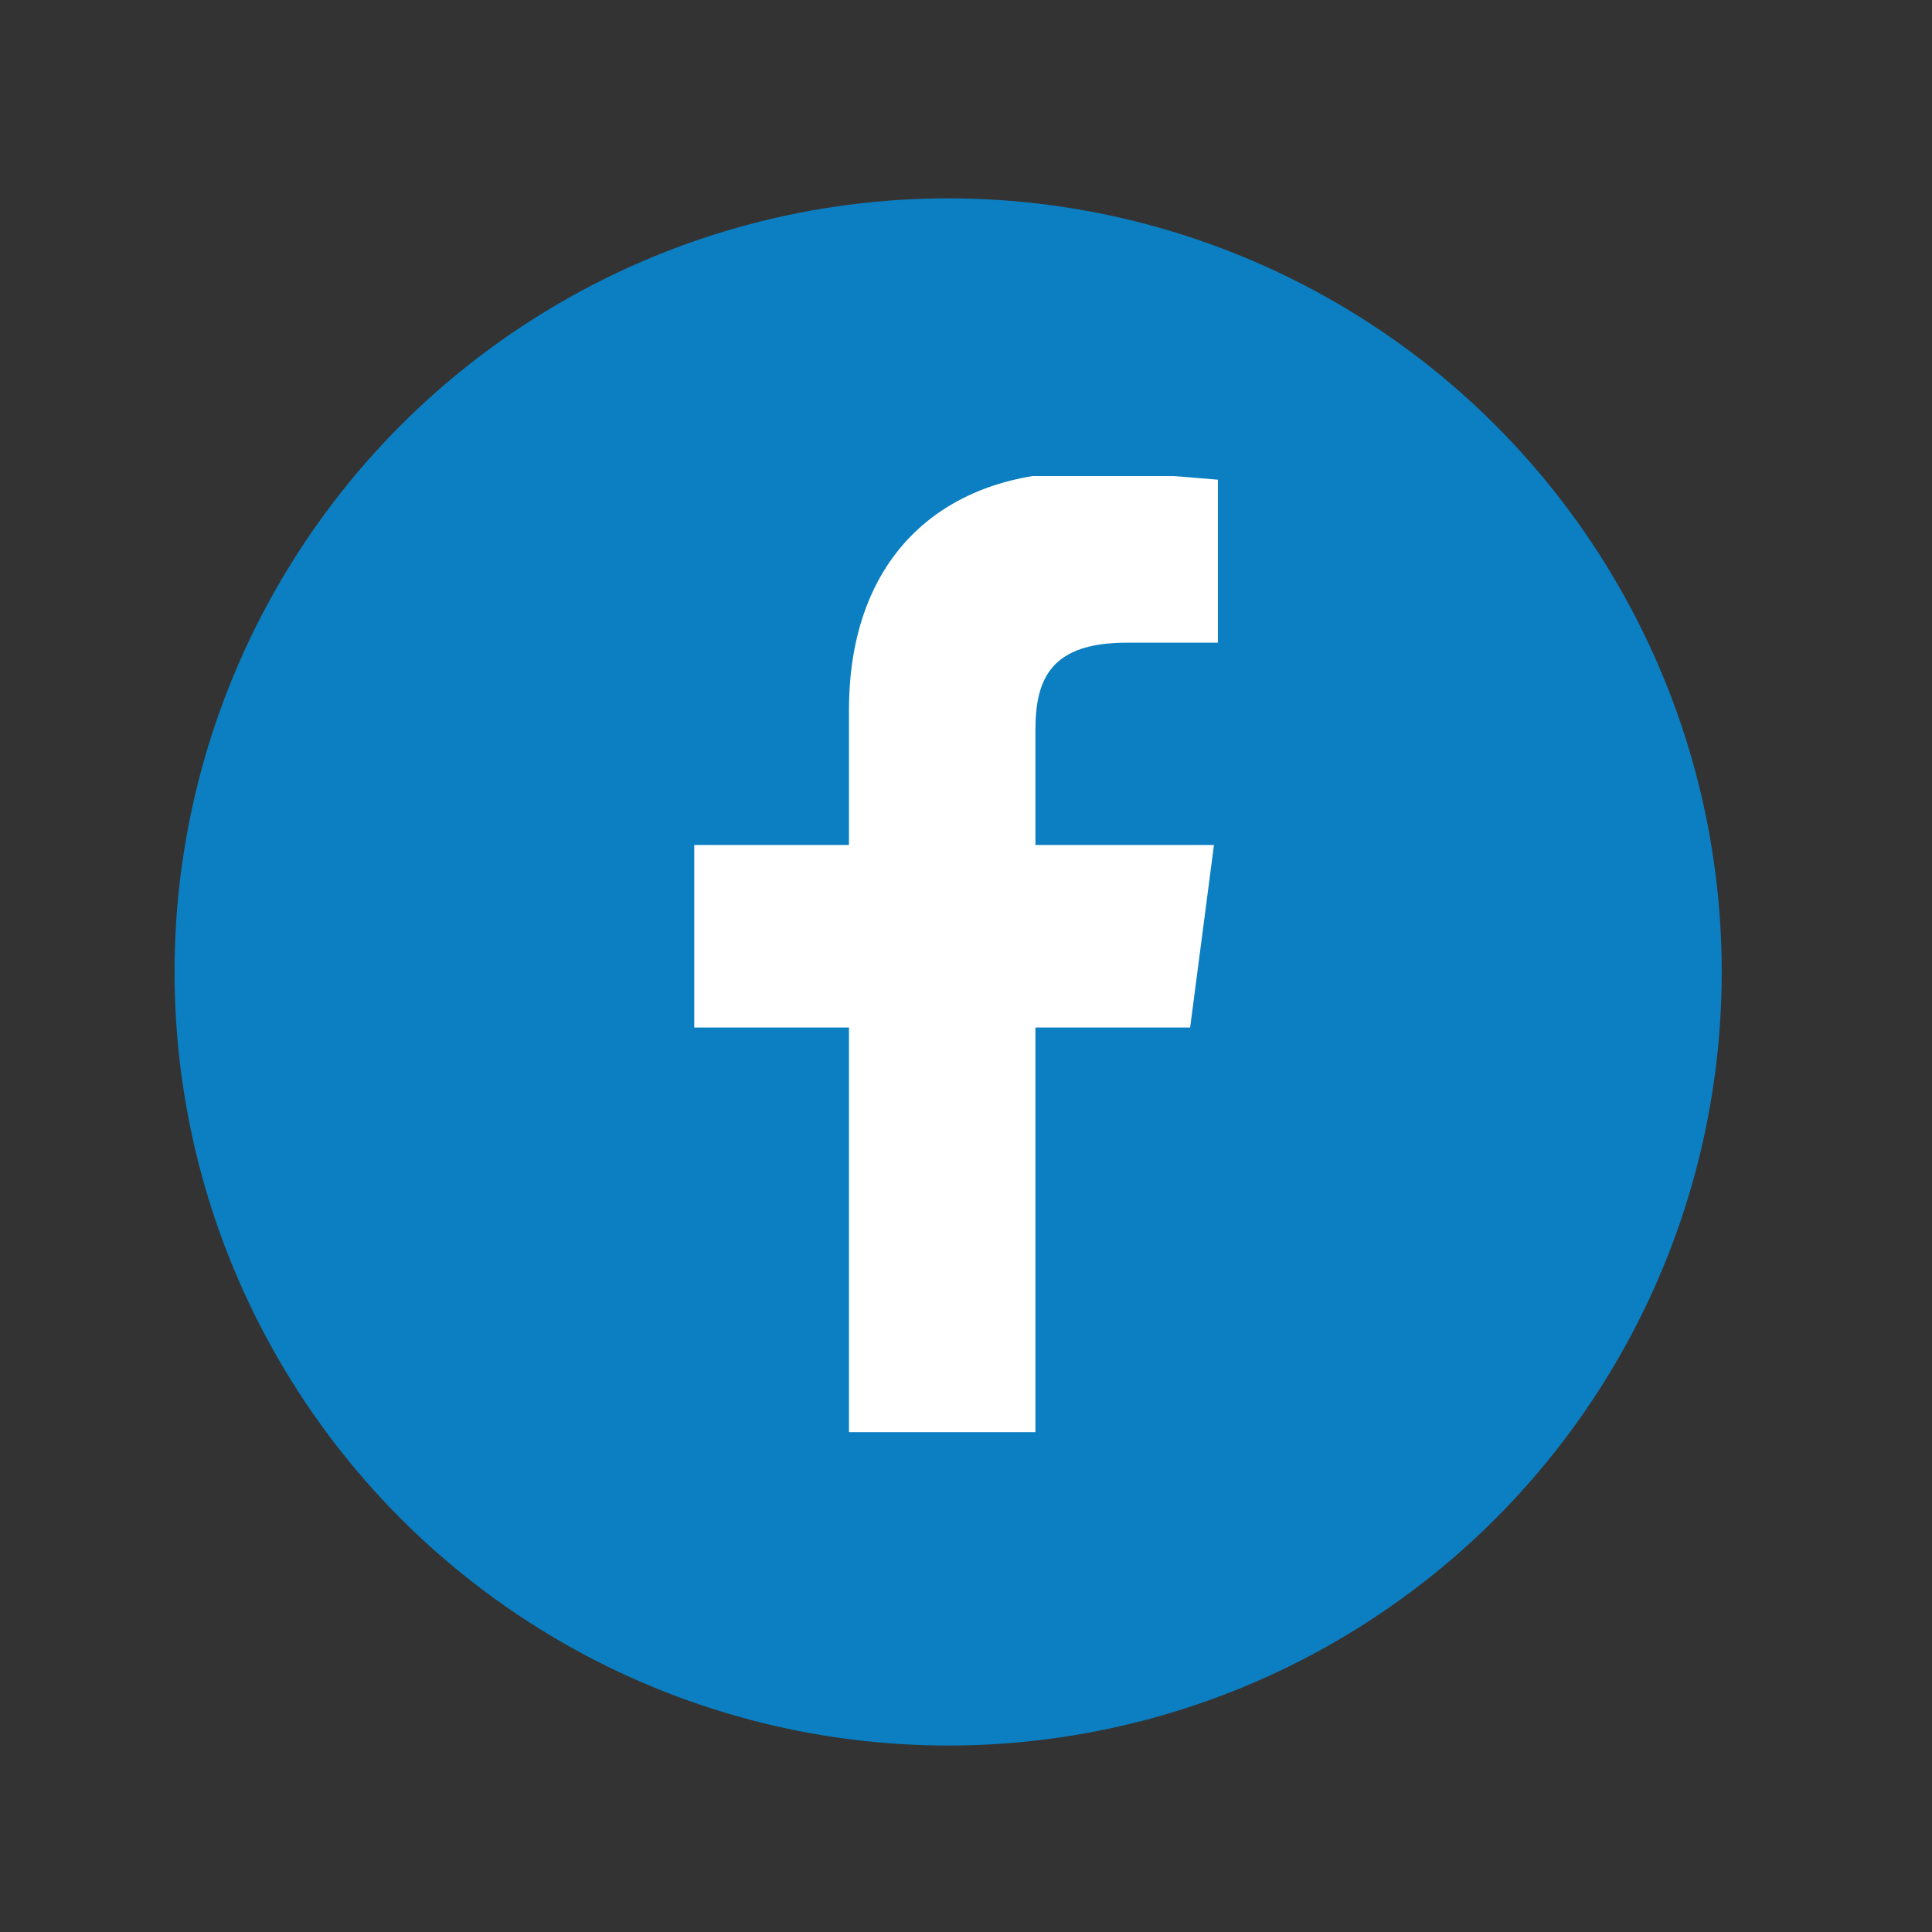 <?xml version="1.0" encoding="UTF-8"?>
<svg id="Ebene_1" xmlns="http://www.w3.org/2000/svg" xmlns:xlink="http://www.w3.org/1999/xlink" version="1.1" viewBox="0 0 48.7 48.7">
  <rect x="0" y="0" width="48.7" height="48.7" fill="#333333" stroke="none"/>
  <!-- Generator: Adobe Illustrator 30.0.0, SVG Export Plug-In . SVG Version: 2.1.1 Build 123)  -->
  <defs>
    <style>
      .st0 {
        fill: none;
      }

      .st1 {
        fill: #0b7fc2;
      }

      .st2 {
        fill: #fff;
      }

      .st3 {
        clip-path: url(#clippath);
      }
    </style>
    <clipPath id="clippath">
      <rect class="st0" x="17.4" y="12" width="13.3" height="24.1"/>
    </clipPath>
  </defs>
  <g id="Gruppe_22">
    <circle id="Ellipse_1" class="st1" cx="23.9" cy="24.5" r="19.5"/>
    <g id="Gruppe_4">
      <g class="st3">
        <g id="Gruppe_3">
          <path id="Pfad_28" class="st2" d="M30,25.9l.6-4.6h-4.5v-2.9c0-1.3.4-2.2,2.3-2.2h2.4v-4.1c-1.2-.1-2.3-.2-3.5-.2-3.5,0-5.9,2.1-5.9,6v3.4h-3.9v4.6h3.9v10.2h4.7v-10.2h3.9Z"/>
        </g>
      </g>
    </g>
  </g>
</svg>